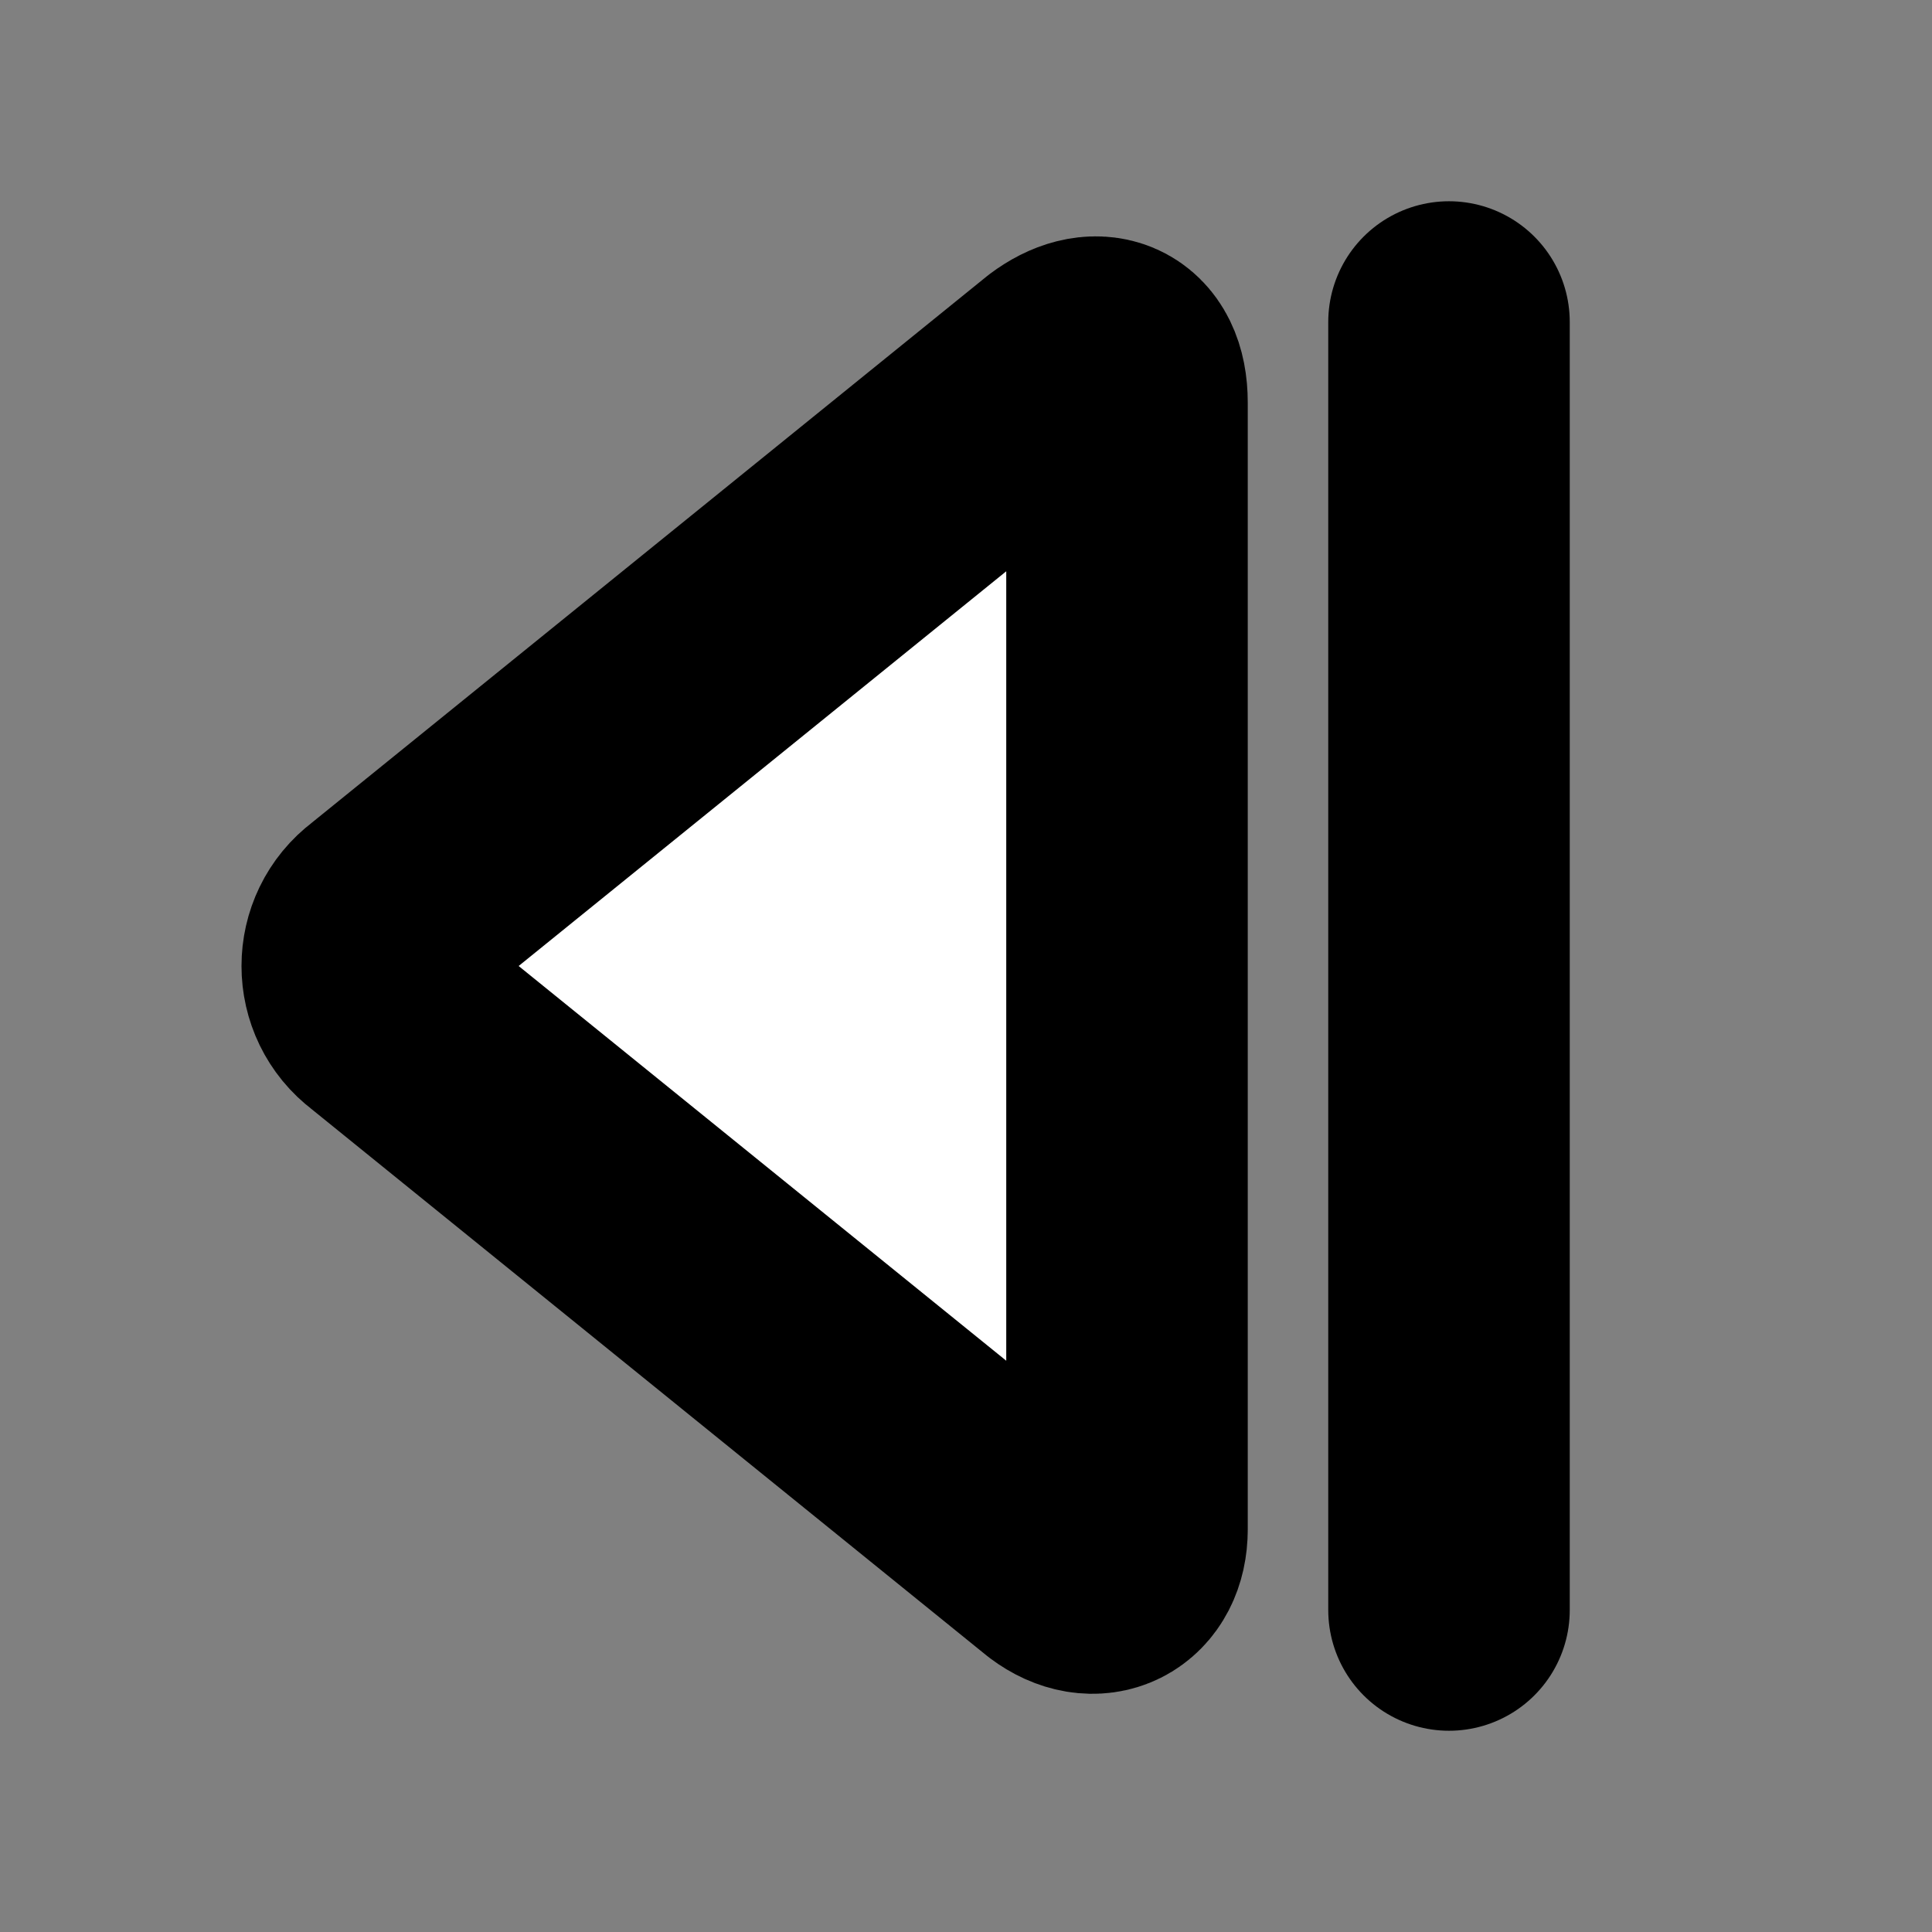 <svg xmlns="http://www.w3.org/2000/svg" width="24" height="24" viewBox="0 0 24 24" fill="#fff" stroke="currentColor" stroke-width="3" stroke-linecap="round" stroke-linejoin="round" class="lucide lucide-icon"><rect x="0" y="0" width="24" height="24" fill="#808080" stroke="none"/><style>
        @media screen and (prefers-color-scheme: light) {
          svg { fill: transparent !important; }
        }
        @media screen and (prefers-color-scheme: dark) {
          svg { stroke: #fff; fill: transparent !important; }
        }
      </style><line x1="18" x2="18" y1="20" y2="4"></line><path d="M14 19c0 .5-.4.7-.8.4l-8.4-6.8c-.4-.3-.4-.9 0-1.2l8.4-6.8c.4-.3.8-.2.8.4v14z"></path></svg>